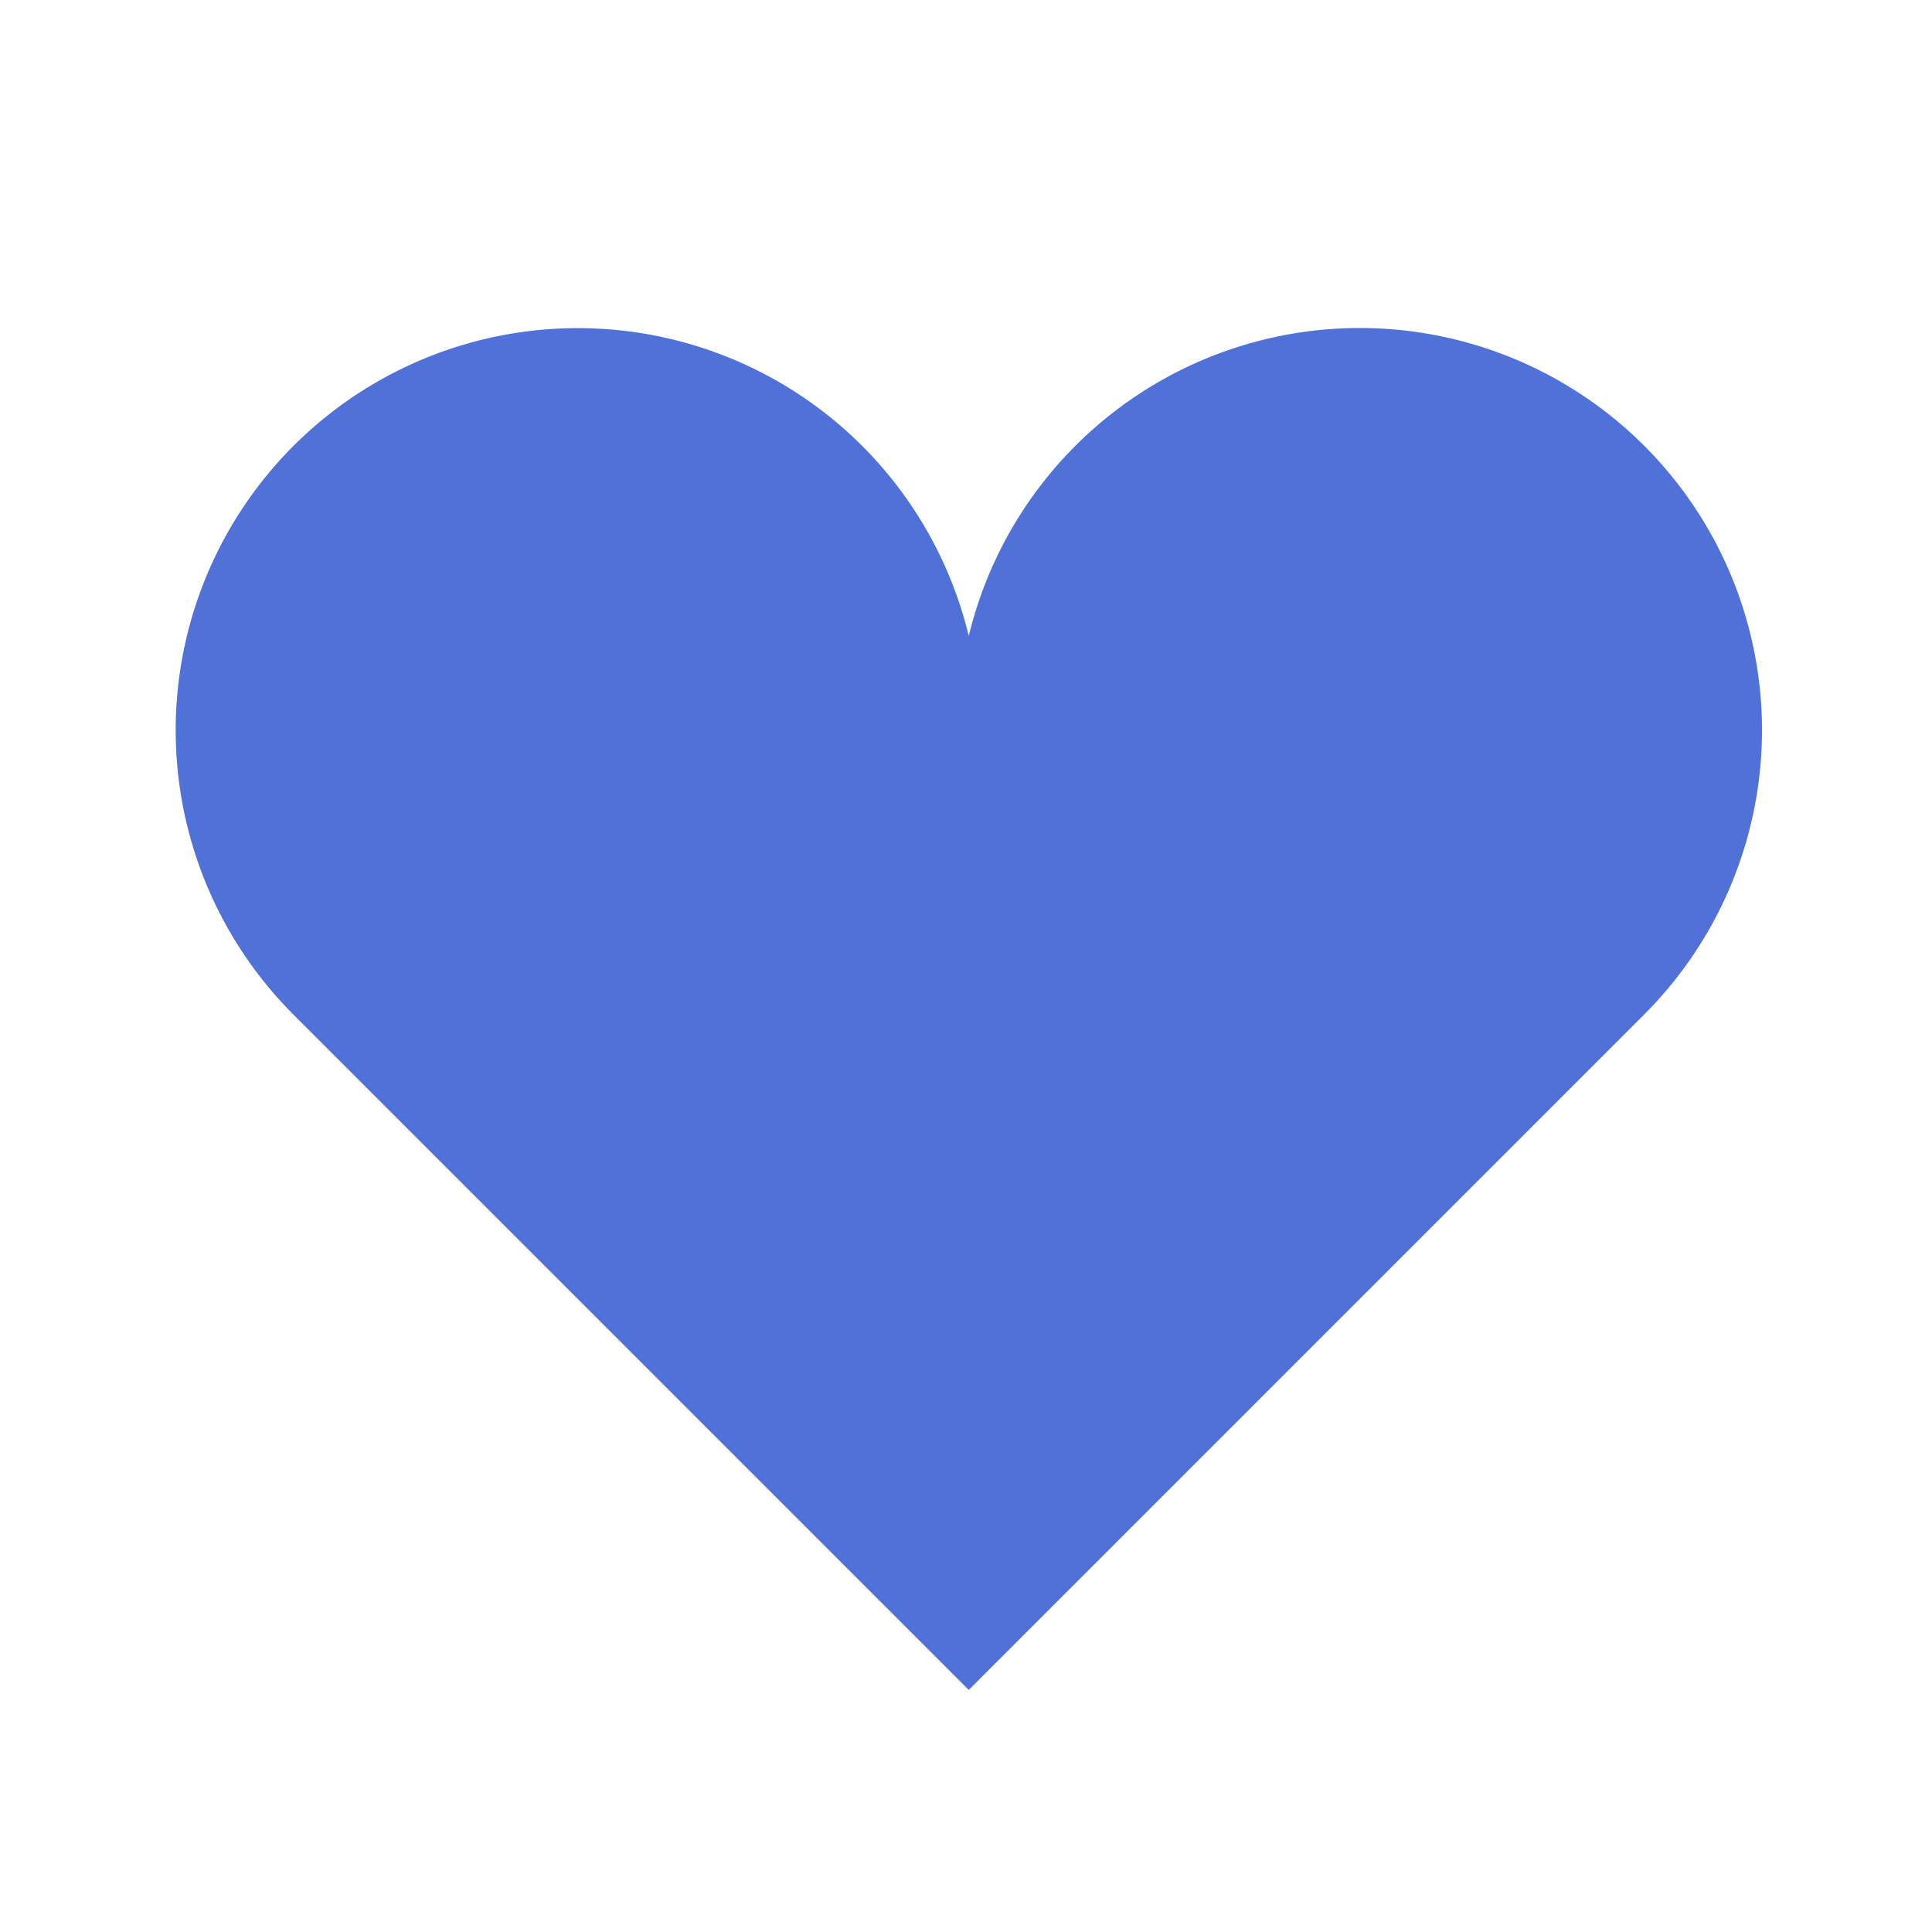 <svg xmlns="http://www.w3.org/2000/svg" viewBox="0 0 512 512"><defs><style>.a{fill:#5071d8;}</style></defs><title>アイコン＿アフラック</title><path class="a" d="M435.73,118.13a106.61,106.61,0,0,0-179,50.41,106.57,106.57,0,1,0-179,100.3l179,179,179-179A106.56,106.56,0,0,0,435.73,118.13Z"/></svg>